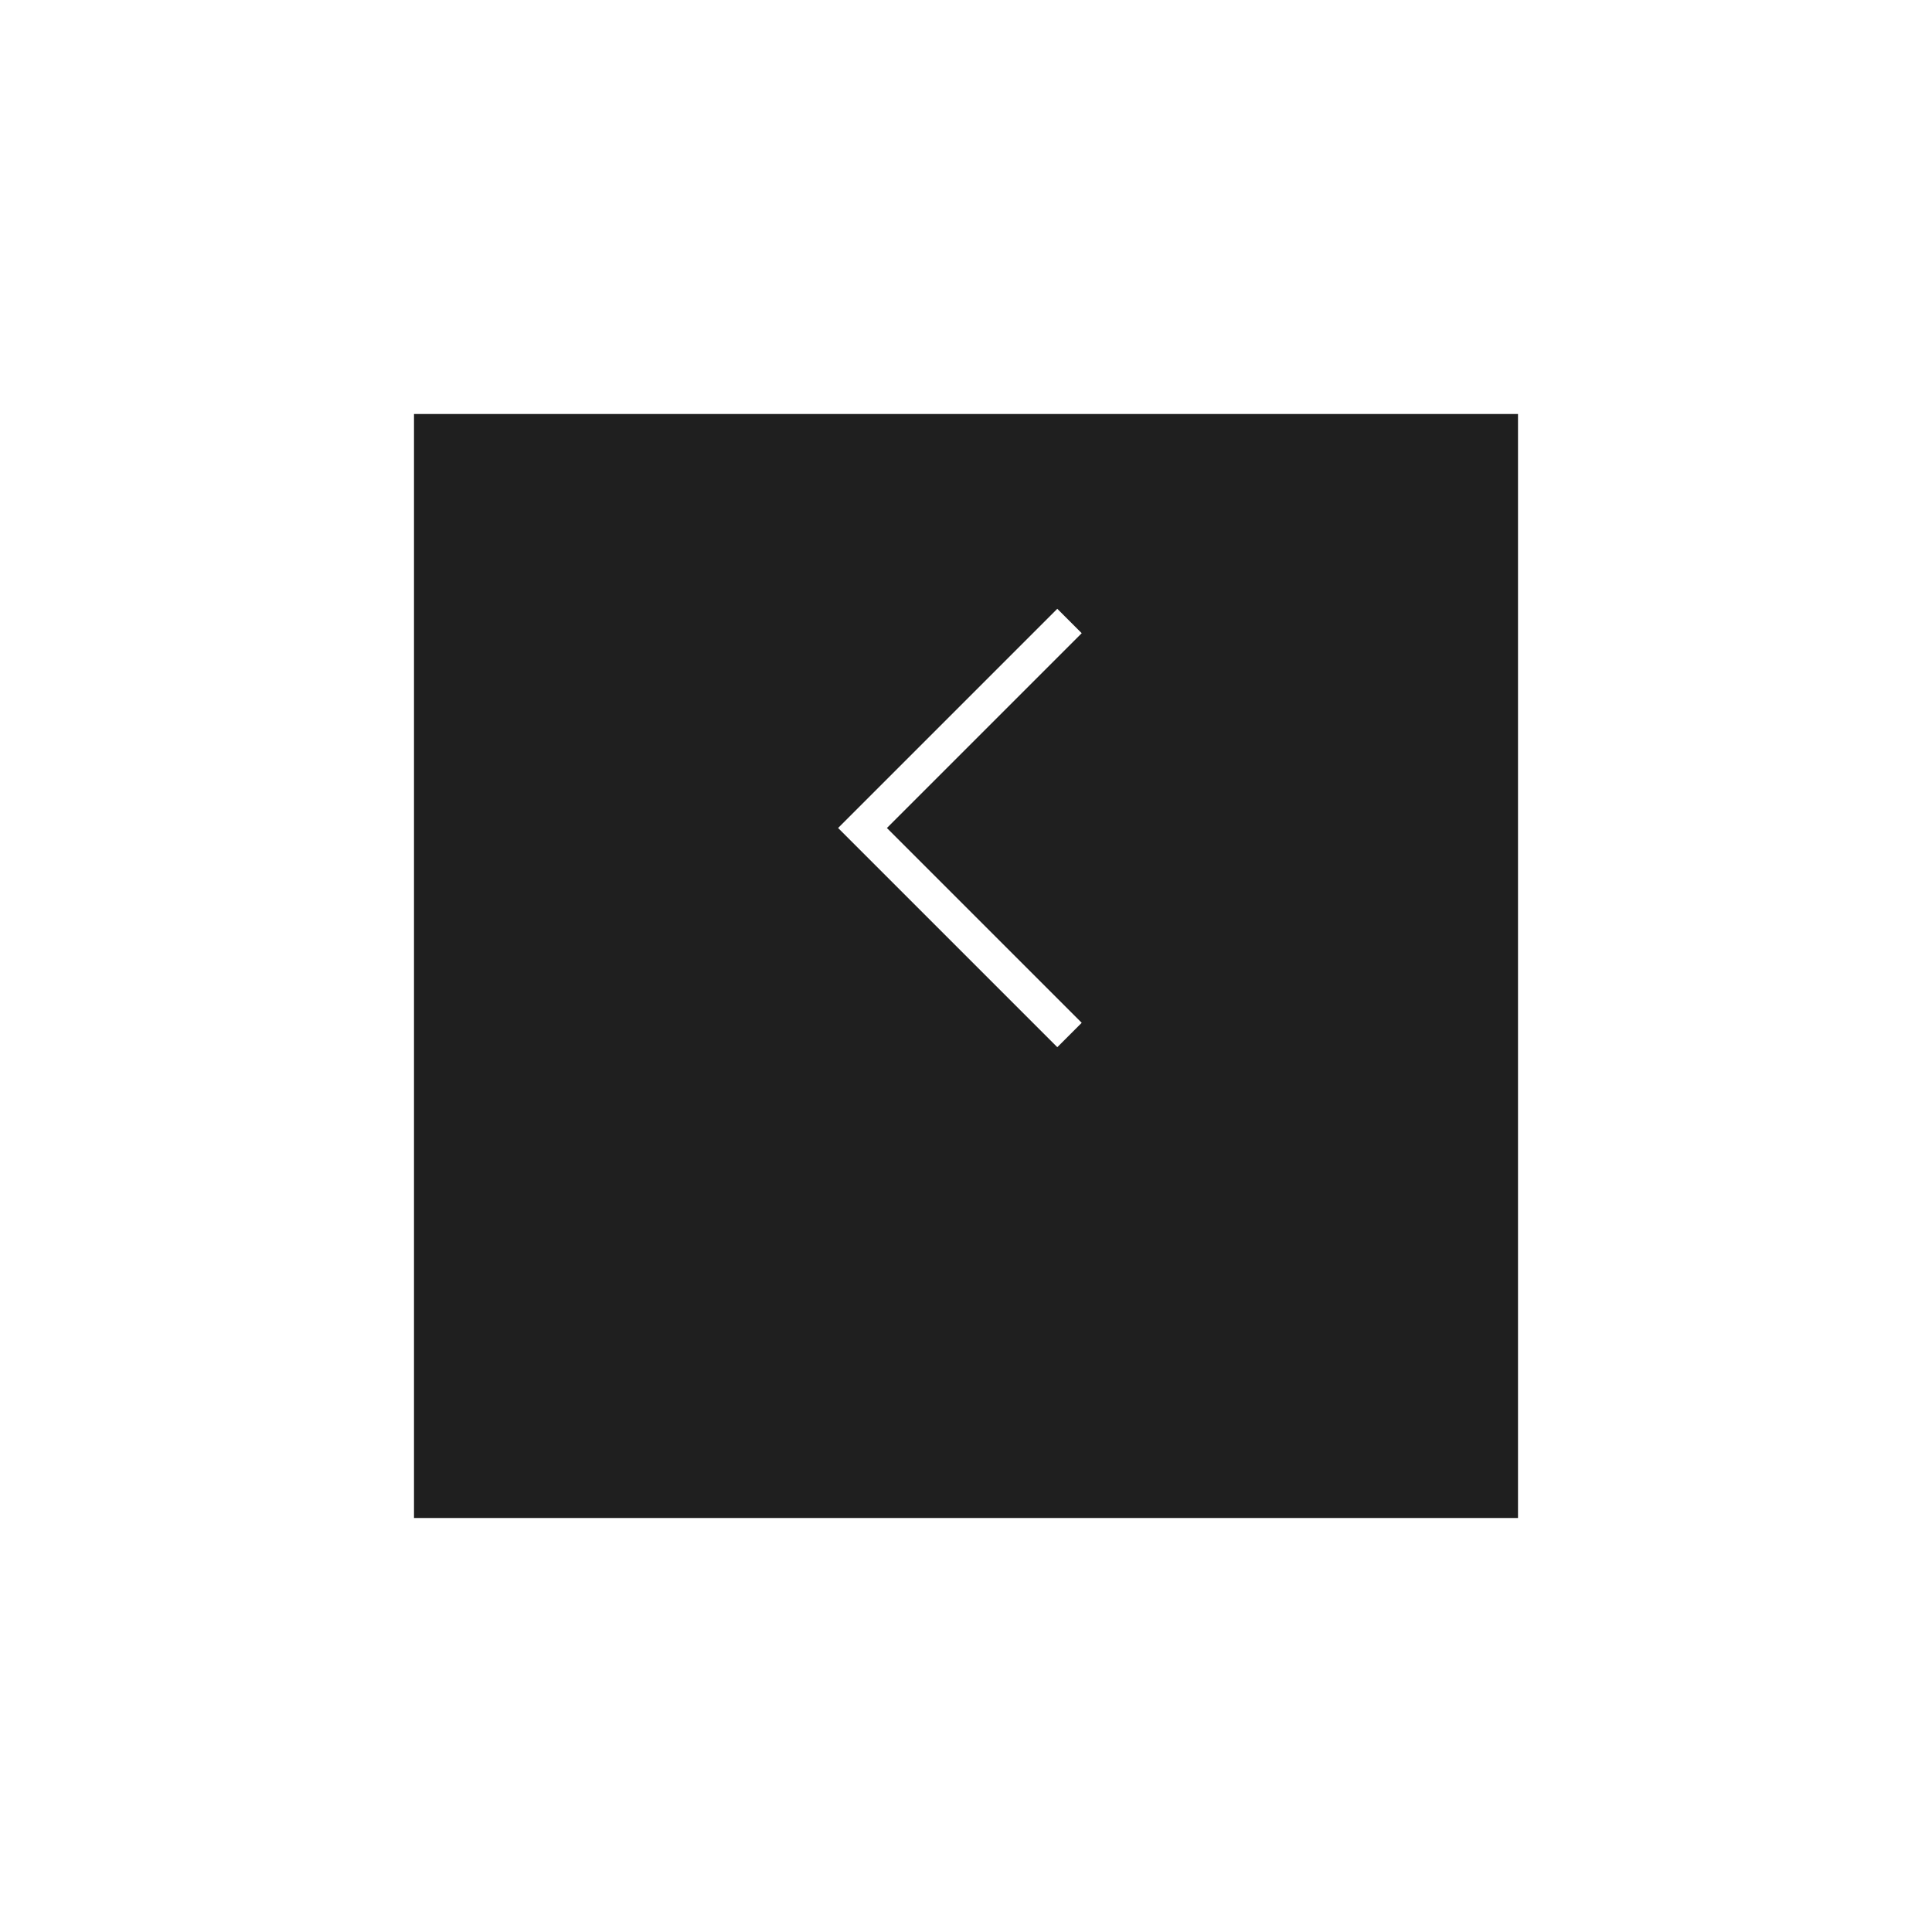 <svg width="56" height="56" viewBox="0 0 56 56" fill="none" xmlns="http://www.w3.org/2000/svg">
<g filter="url(#filter0_d_2001_1275)">
<rect x="12" y="8" width="32" height="32" fill="#1F1F1F"/>
</g>
<path d="M31 18L25 24L31 30" stroke="white"/>
<defs>
<filter id="filter0_d_2001_1275" x="0" y="0" width="56" height="56" filterUnits="userSpaceOnUse" color-interpolation-filters="sRGB">
<feFlood flood-opacity="0" result="BackgroundImageFix"/>
<feColorMatrix in="SourceAlpha" type="matrix" values="0 0 0 0 0 0 0 0 0 0 0 0 0 0 0 0 0 0 127 0" result="hardAlpha"/>
<feOffset dy="4"/>
<feGaussianBlur stdDeviation="6"/>
<feComposite in2="hardAlpha" operator="out"/>
<feColorMatrix type="matrix" values="0 0 0 0 0 0 0 0 0 0 0 0 0 0 0 0 0 0 0.16 0"/>
<feBlend mode="normal" in2="BackgroundImageFix" result="effect1_dropShadow_2001_1275"/>
<feBlend mode="normal" in="SourceGraphic" in2="effect1_dropShadow_2001_1275" result="shape"/>
</filter>
</defs>
</svg>
